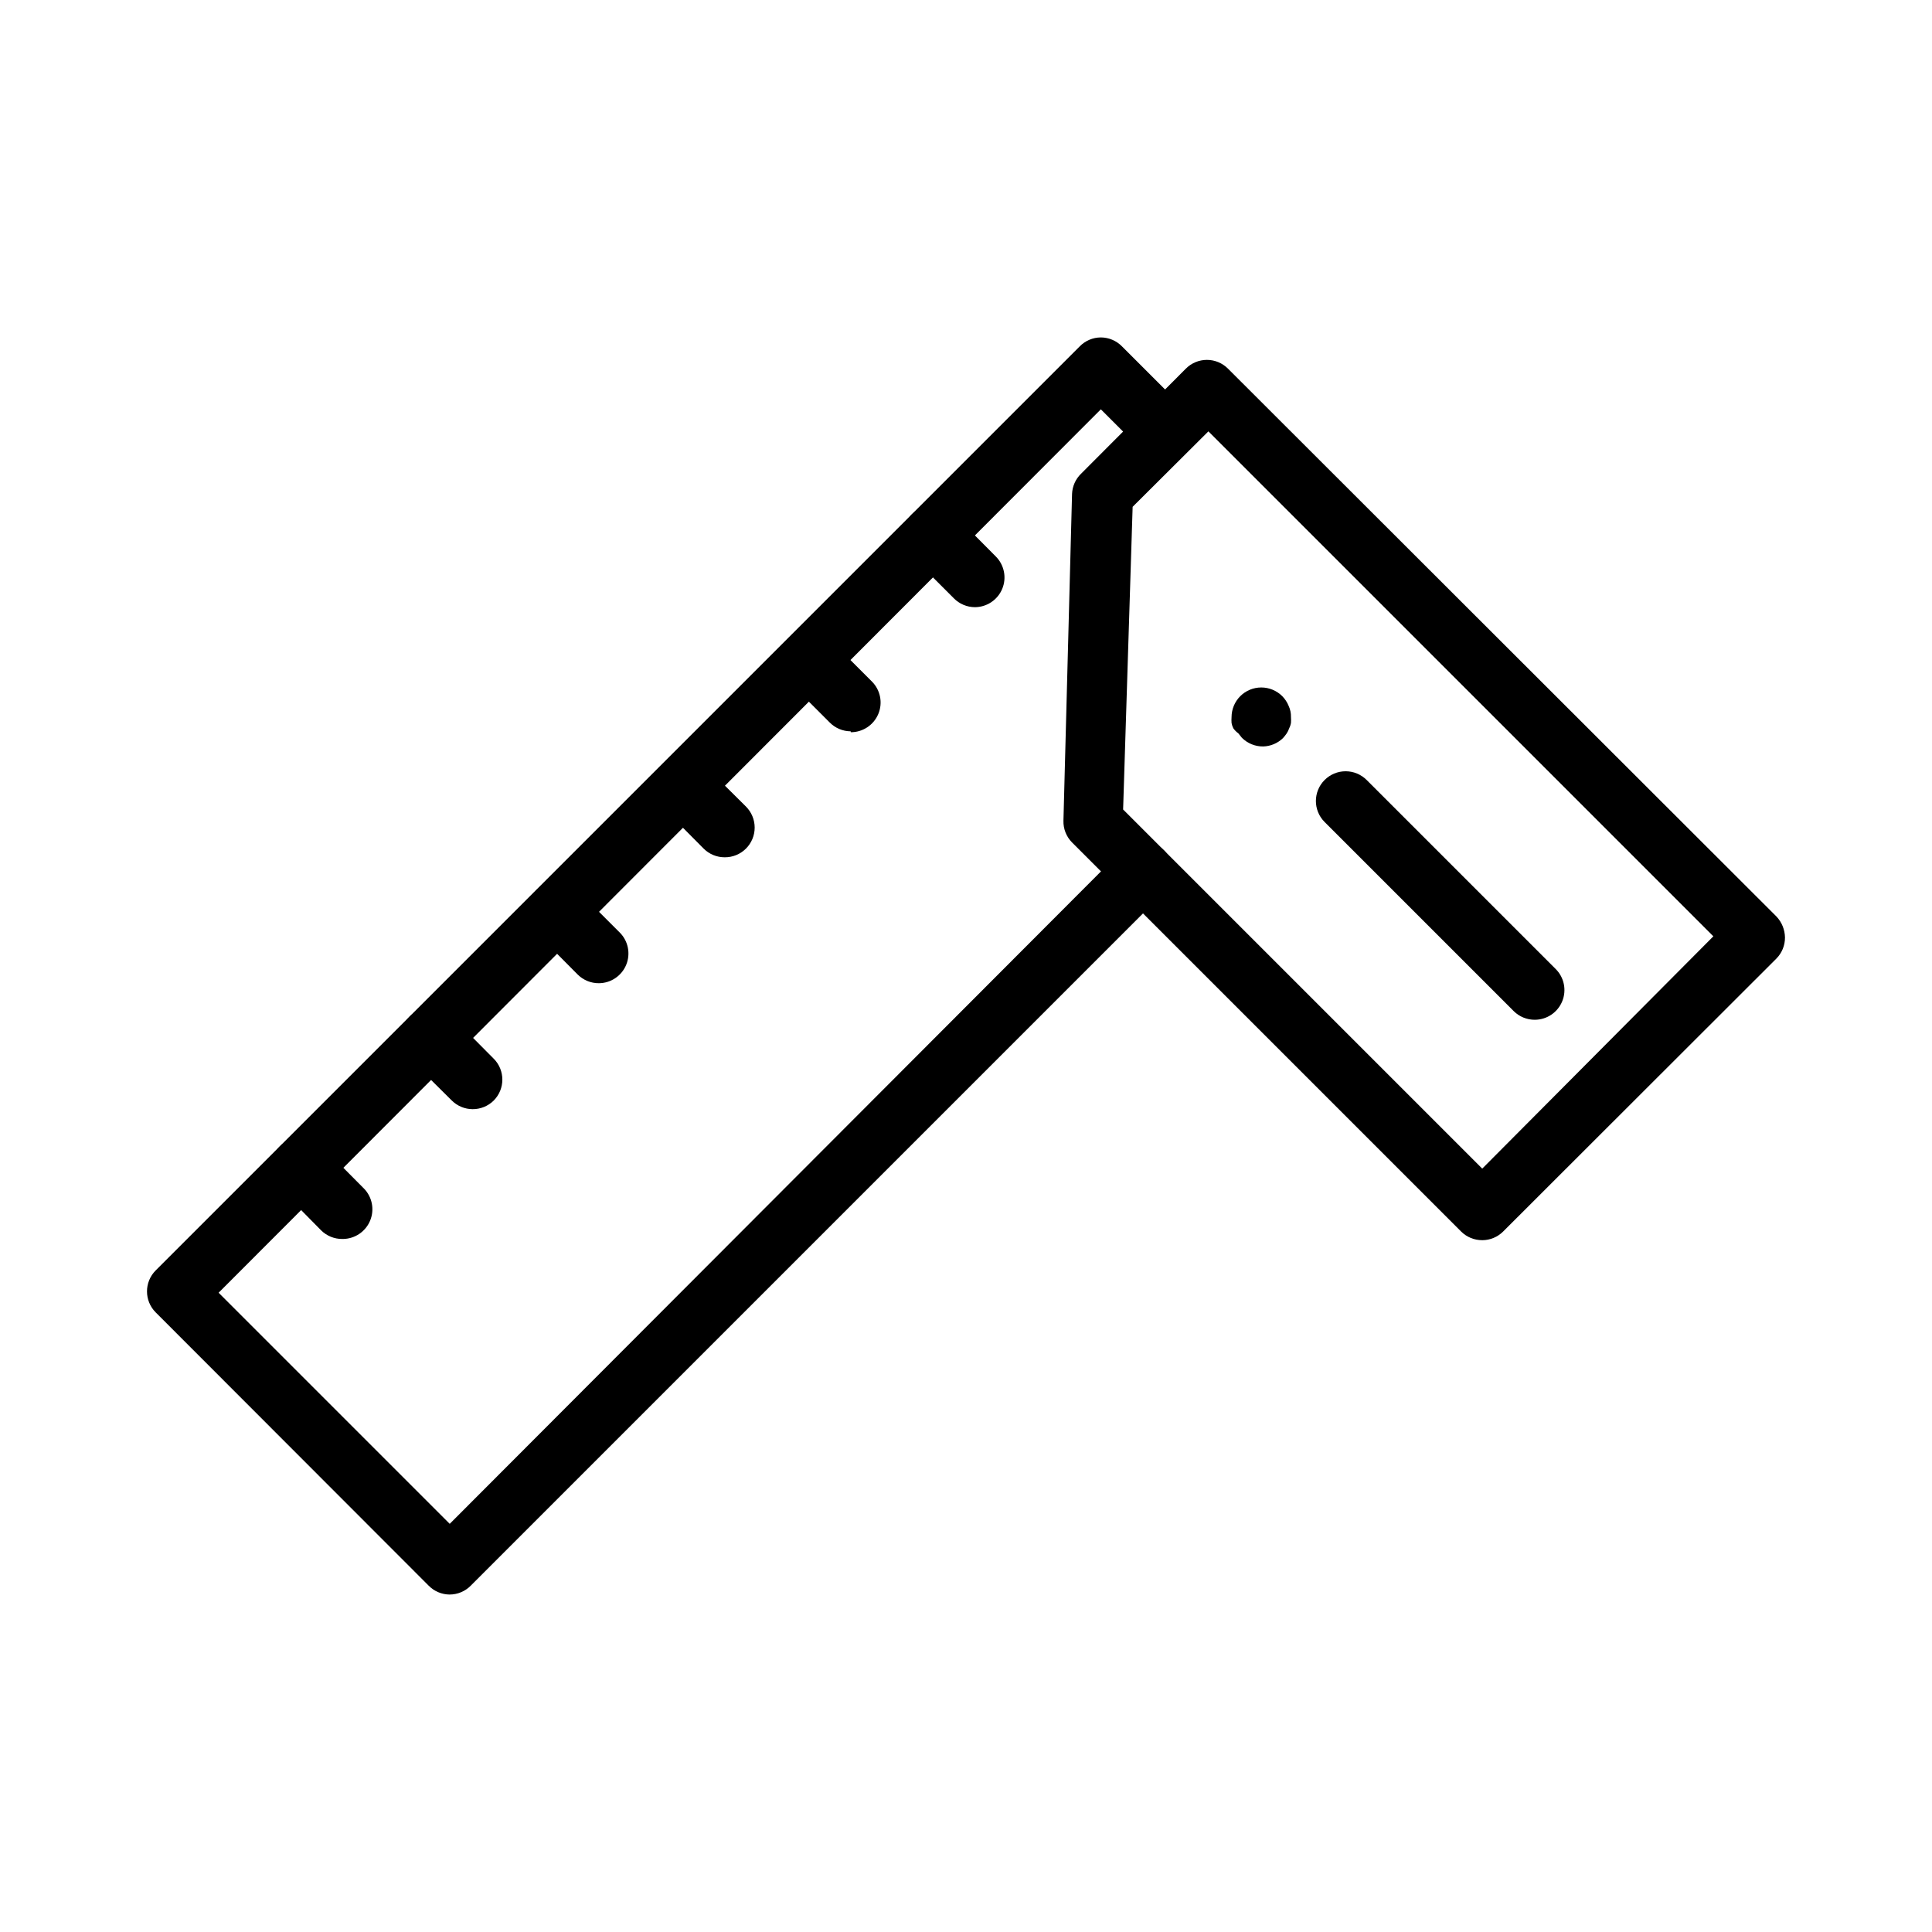 <?xml version="1.0" encoding="UTF-8"?>
<!-- Uploaded to: SVG Repo, www.svgrepo.com, Generator: SVG Repo Mixer Tools -->
<svg fill="#000000" width="800px" height="800px" version="1.1" viewBox="144 144 512 512" xmlns="http://www.w3.org/2000/svg">
 <g>
  <path d="m536.81 472.66c-2.09 0.012-4.102-0.809-5.586-2.281l-103.12-103.12c-1.512-1.523-2.336-3.598-2.281-5.746l2.281-86.594c0.07-2.019 0.914-3.938 2.363-5.352l27.789-27.867h-0.004c1.48-1.488 3.492-2.328 5.59-2.328 2.102 0 4.113 0.84 5.59 2.328l145.32 145.16c1.441 1.508 2.254 3.504 2.285 5.59 0.012 2.094-0.809 4.102-2.285 5.59l-72.422 72.344c-1.465 1.453-3.445 2.273-5.512 2.281zm-95.172-114.14 95.172 95.176 61.246-61.562-133.82-133.82-20.074 19.996z"/>
  <path d="m263.18 566.57c-2.106-0.008-4.117-0.859-5.59-2.363l-72.344-72.422c-3.051-3.07-3.051-8.027 0-11.098l244.9-244.9c1.473-1.504 3.484-2.356 5.59-2.363 2.102 0.008 4.117 0.859 5.59 2.363l16.926 16.926h-0.004c3.055 3.07 3.055 8.027 0 11.098-1.477 1.492-3.488 2.328-5.586 2.328-2.102 0-4.113-0.836-5.59-2.328l-11.336-11.336-233.8 234.11 61.246 61.246 178.14-178.46c1.477-1.488 3.488-2.328 5.586-2.328 2.102 0 4.113 0.84 5.59 2.328 3.055 3.07 3.055 8.031 0 11.102l-183.73 183.73c-1.473 1.504-3.488 2.356-5.59 2.363z"/>
  <path d="m550.75 414.25c-2.09 0.012-4.102-0.809-5.586-2.281l-50.145-50.145c-3.055-3.07-3.055-8.031 0-11.102 1.477-1.488 3.488-2.328 5.586-2.328 2.102 0 4.113 0.84 5.59 2.328l50.066 50.066c2.262 2.242 2.949 5.625 1.742 8.57-1.207 2.949-4.07 4.879-7.254 4.891z"/>
  <path d="m478.72 341.82c-2.094 0.012-4.106-0.809-5.59-2.281l-0.945-1.18v-0.004c-0.512-0.371-0.965-0.824-1.336-1.336-0.227-0.449-0.387-0.926-0.473-1.418-0.039-0.523-0.039-1.051 0-1.574 0.008-2.066 0.828-4.043 2.281-5.512 1.48-1.488 3.492-2.328 5.59-2.328s4.113 0.84 5.59 2.328c0.707 0.727 1.27 1.582 1.652 2.519 0.441 0.934 0.656 1.961 0.629 2.992 0.039 0.523 0.039 1.051 0 1.574-0.086 0.492-0.242 0.969-0.473 1.418-0.172 0.5-0.41 0.977-0.707 1.414-0.289 0.414-0.605 0.809-0.945 1.184-1.418 1.367-3.301 2.156-5.273 2.203z"/>
  <path d="m234.69 472.34c-2.094 0.012-4.106-0.812-5.59-2.285l-10.941-11.098c-3.09-3.086-3.09-8.094 0-11.18 3.086-3.086 8.09-3.086 11.176 0l11.098 11.18h0.004c2.203 2.25 2.856 5.594 1.656 8.508-1.199 2.914-4.019 4.828-7.168 4.875z"/>
  <path d="m269.25 437.94c-2.066-0.008-4.047-0.828-5.512-2.281l-11.18-11.098v-0.004c-3.086-3.086-3.086-8.09 0-11.176 3.086-3.09 8.094-3.09 11.18 0l11.098 11.18v-0.004c3.055 3.07 3.055 8.031 0 11.102-1.484 1.473-3.496 2.293-5.586 2.281z"/>
  <path d="m302.7 404.56c-2.09 0.016-4.102-0.809-5.59-2.281l-11.098-11.18c-3.051-3.07-3.051-8.027 0-11.098 3.07-3.051 8.027-3.051 11.098 0l11.098 11.098h0.004c2.262 2.242 2.949 5.625 1.742 8.574-1.207 2.945-4.07 4.875-7.254 4.887z"/>
  <path d="m336.08 371.19c-2.094 0.012-4.106-0.809-5.59-2.285l-11.098-11.18v0.004c-2.676-3.125-2.496-7.781 0.41-10.688 2.91-2.906 7.566-3.086 10.688-0.414l11.18 11.098v0.004c1.488 1.477 2.328 3.488 2.328 5.59 0 2.098-0.84 4.109-2.328 5.586-1.488 1.477-3.496 2.297-5.59 2.285z"/>
  <path d="m369.45 337.81c-2.102-0.008-4.113-0.859-5.586-2.359l-11.102-11.102c-2.949-3.051-2.949-7.891 0-10.941 3.07-3.051 8.031-3.051 11.102 0l11.18 11.18h-0.004c2.273 2.25 2.953 5.652 1.727 8.605-1.227 2.953-4.117 4.871-7.316 4.856z"/>
  <path d="m402.36 304.91c-2.102-0.012-4.117-0.859-5.59-2.363l-11.098-11.098v-0.004c-1.492-1.477-2.328-3.488-2.328-5.586 0-2.102 0.836-4.113 2.328-5.59 3.07-3.055 8.027-3.055 11.098 0l11.102 11.176c2.269 2.254 2.953 5.656 1.727 8.609-1.227 2.953-4.117 4.871-7.316 4.856z"/>
 </g>
</svg>